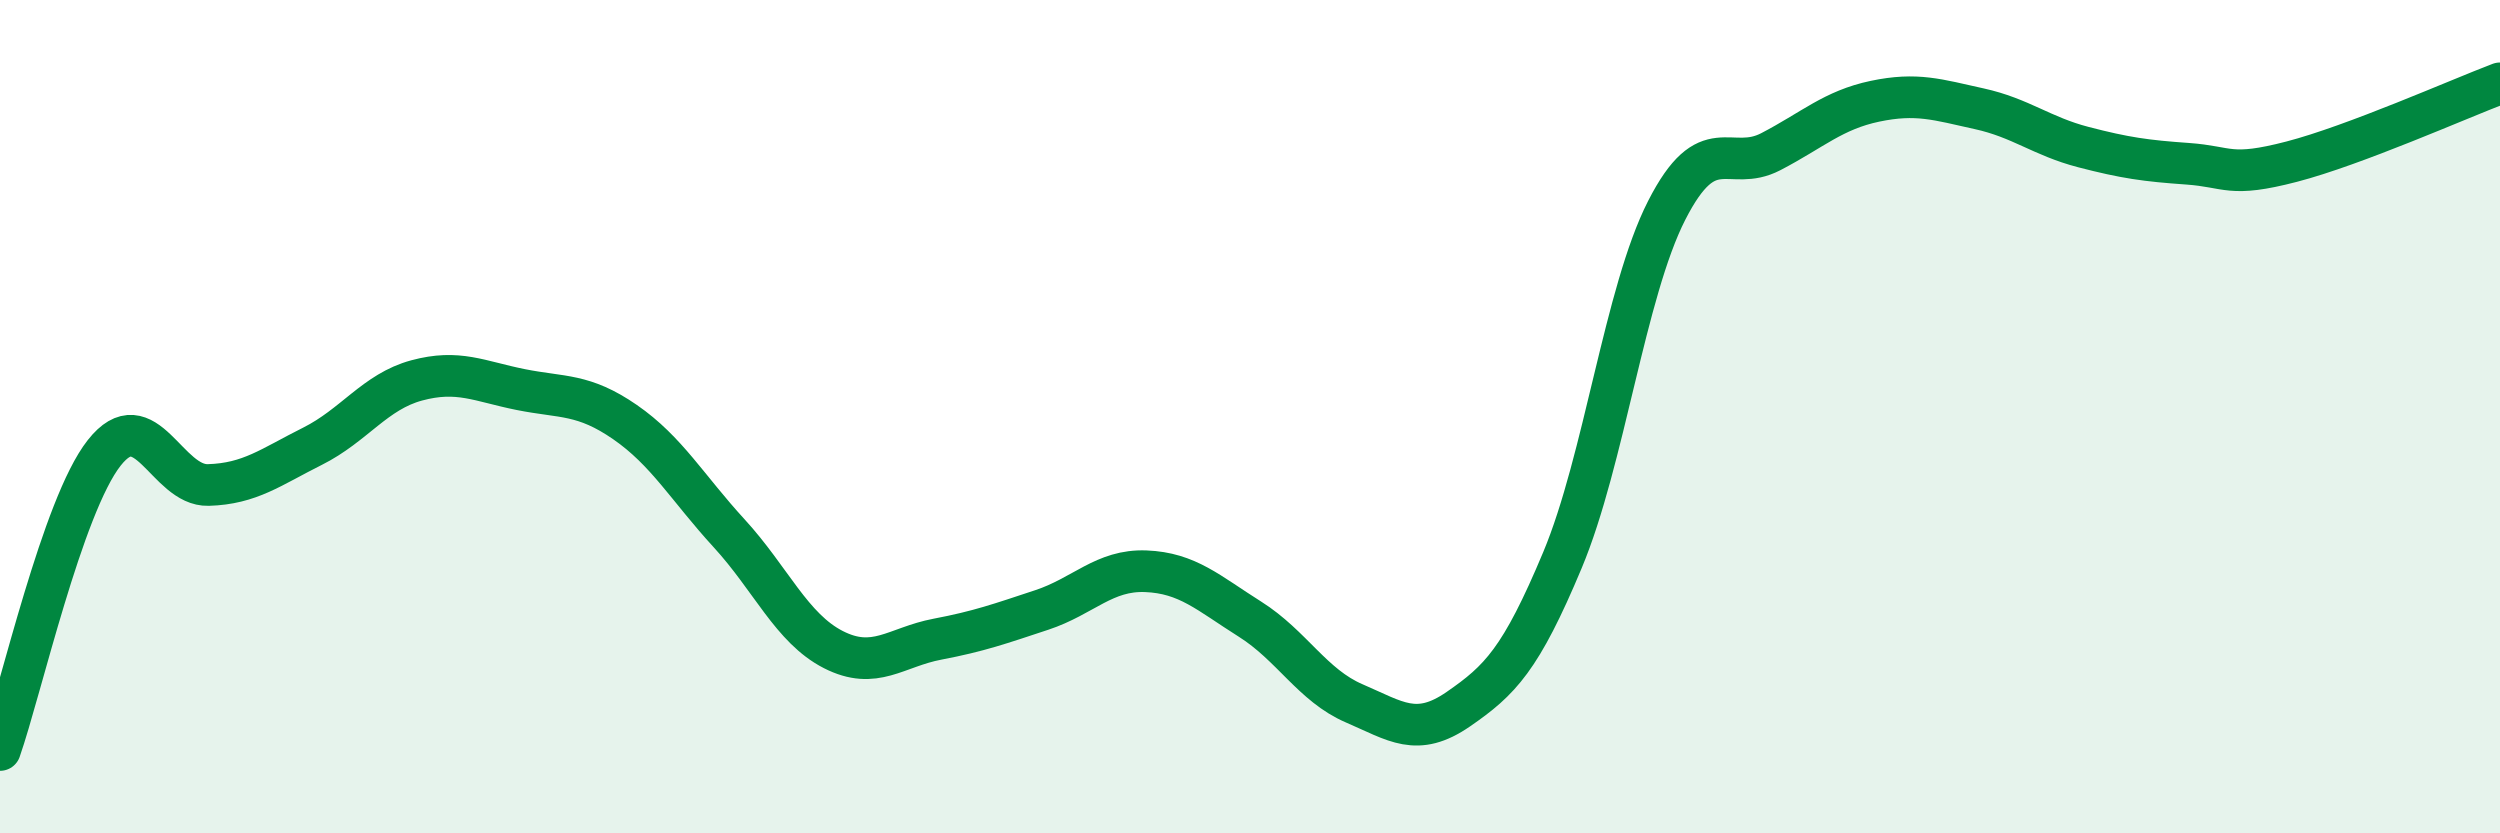 
    <svg width="60" height="20" viewBox="0 0 60 20" xmlns="http://www.w3.org/2000/svg">
      <path
        d="M 0,18 C 0.5,16.57 1.5,12.14 2.5,10.87 C 3.5,9.6 4,11.67 5,11.64 C 6,11.61 6.5,11.21 7.5,10.71 C 8.5,10.21 9,9.4 10,9.13 C 11,8.86 11.5,9.15 12.5,9.35 C 13.5,9.55 14,9.44 15,10.13 C 16,10.82 16.5,11.71 17.5,12.8 C 18.5,13.89 19,15.08 20,15.59 C 21,16.1 21.5,15.53 22.5,15.34 C 23.5,15.15 24,14.97 25,14.64 C 26,14.31 26.5,13.67 27.5,13.71 C 28.5,13.75 29,14.23 30,14.86 C 31,15.49 31.5,16.45 32.5,16.88 C 33.5,17.31 34,17.71 35,17.02 C 36,16.33 36.5,15.83 37.5,13.44 C 38.5,11.05 39,7.01 40,5.05 C 41,3.09 41.5,4.16 42.5,3.64 C 43.5,3.12 44,2.64 45,2.43 C 46,2.22 46.5,2.39 47.5,2.61 C 48.5,2.83 49,3.27 50,3.53 C 51,3.79 51.5,3.86 52.5,3.93 C 53.5,4 53.5,4.27 55,3.88 C 56.5,3.49 59,2.38 60,2L60 20L0 20Z"
        fill="#008740"
        opacity="0.1"
        stroke-linecap="round"
        stroke-linejoin="round"
      />
      <path
        d="M 0,18 C 0.5,16.57 1.5,12.14 2.5,10.87 C 3.5,9.6 4,11.67 5,11.64 C 6,11.61 6.5,11.21 7.5,10.71 C 8.5,10.21 9,9.4 10,9.13 C 11,8.86 11.5,9.15 12.5,9.35 C 13.5,9.55 14,9.44 15,10.13 C 16,10.82 16.5,11.71 17.5,12.8 C 18.5,13.89 19,15.08 20,15.59 C 21,16.1 21.5,15.53 22.5,15.34 C 23.5,15.15 24,14.97 25,14.64 C 26,14.31 26.5,13.67 27.5,13.71 C 28.5,13.75 29,14.23 30,14.86 C 31,15.49 31.5,16.45 32.5,16.88 C 33.5,17.31 34,17.71 35,17.02 C 36,16.33 36.5,15.83 37.5,13.44 C 38.5,11.05 39,7.01 40,5.05 C 41,3.09 41.5,4.16 42.5,3.64 C 43.5,3.12 44,2.64 45,2.43 C 46,2.22 46.5,2.39 47.5,2.61 C 48.5,2.83 49,3.27 50,3.53 C 51,3.79 51.5,3.86 52.5,3.93 C 53.5,4 53.5,4.27 55,3.88 C 56.5,3.49 59,2.38 60,2"
        stroke="#008740"
        stroke-width="1"
        fill="none"
        stroke-linecap="round"
        stroke-linejoin="round"
      />
    </svg>
  